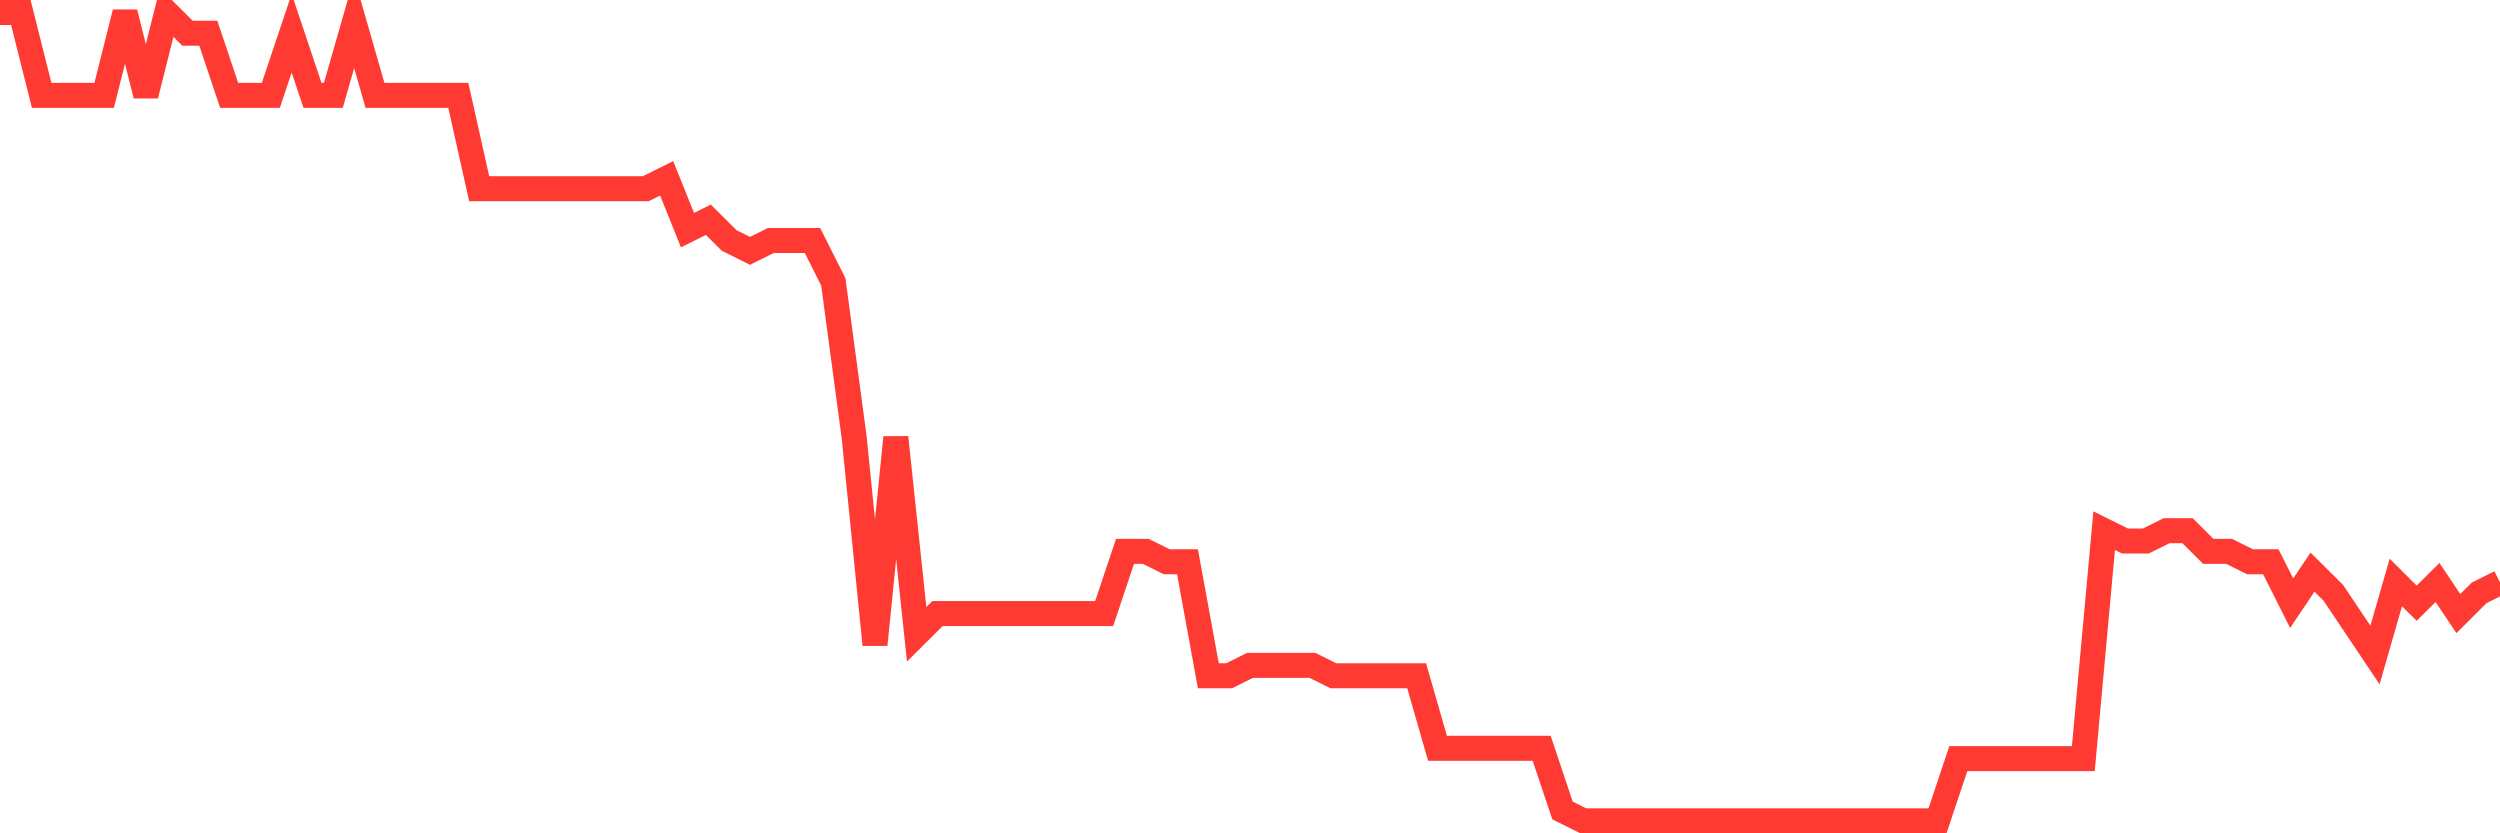 <svg
  xmlns="http://www.w3.org/2000/svg"
  xmlns:xlink="http://www.w3.org/1999/xlink"
  width="120"
  height="40"
  viewBox="0 0 120 40"
  preserveAspectRatio="none"
>
  <polyline
    points="0,0.6 1,0.6 2,4.579 3,4.579 4,4.579 5,4.579 6,0.6 7,4.579 8,0.6 9,1.595 10,1.595 11,4.579 12,4.579 13,4.579 14,1.595 15,4.579 16,4.579 17,1.097 18,4.579 19,4.579 20,4.579 21,4.579 22,4.579 23,9.056 24,9.056 25,9.056 26,9.056 27,9.056 28,9.056 29,9.056 30,9.056 31,9.056 32,8.559 33,11.046 34,10.549 35,11.544 36,12.041 37,11.544 38,11.544 39,11.544 40,13.533 41,20.995 42,30.944 43,20.995 44,30.446 45,29.451 46,29.451 47,29.451 48,29.451 49,29.451 50,29.451 51,29.451 52,29.451 53,29.451 54,26.467 55,26.467 56,26.964 57,26.964 58,32.436 59,32.436 60,31.938 61,31.938 62,31.938 63,31.938 64,32.436 65,32.436 66,32.436 67,32.436 68,32.436 69,35.918 70,35.918 71,35.918 72,35.918 73,35.918 74,35.918 75,38.903 76,39.4 77,39.4 78,39.4 79,39.4 80,39.4 81,39.4 82,39.4 83,39.4 84,39.4 85,39.4 86,39.4 87,39.4 88,39.4 89,39.4 90,39.4 91,39.4 92,39.4 93,39.4 94,36.415 95,36.415 96,36.415 97,36.415 98,36.415 99,36.415 100,36.415 101,25.472 102,25.969 103,25.969 104,25.472 105,25.472 106,26.467 107,26.467 108,26.964 109,26.964 110,28.954 111,27.462 112,28.456 113,29.949 114,31.441 115,27.959 116,28.954 117,27.959 118,29.451 119,28.456 120,27.959"
    fill="none"
    stroke="#ff3a33"
    stroke-width="1.2"
  >
  </polyline>
</svg>